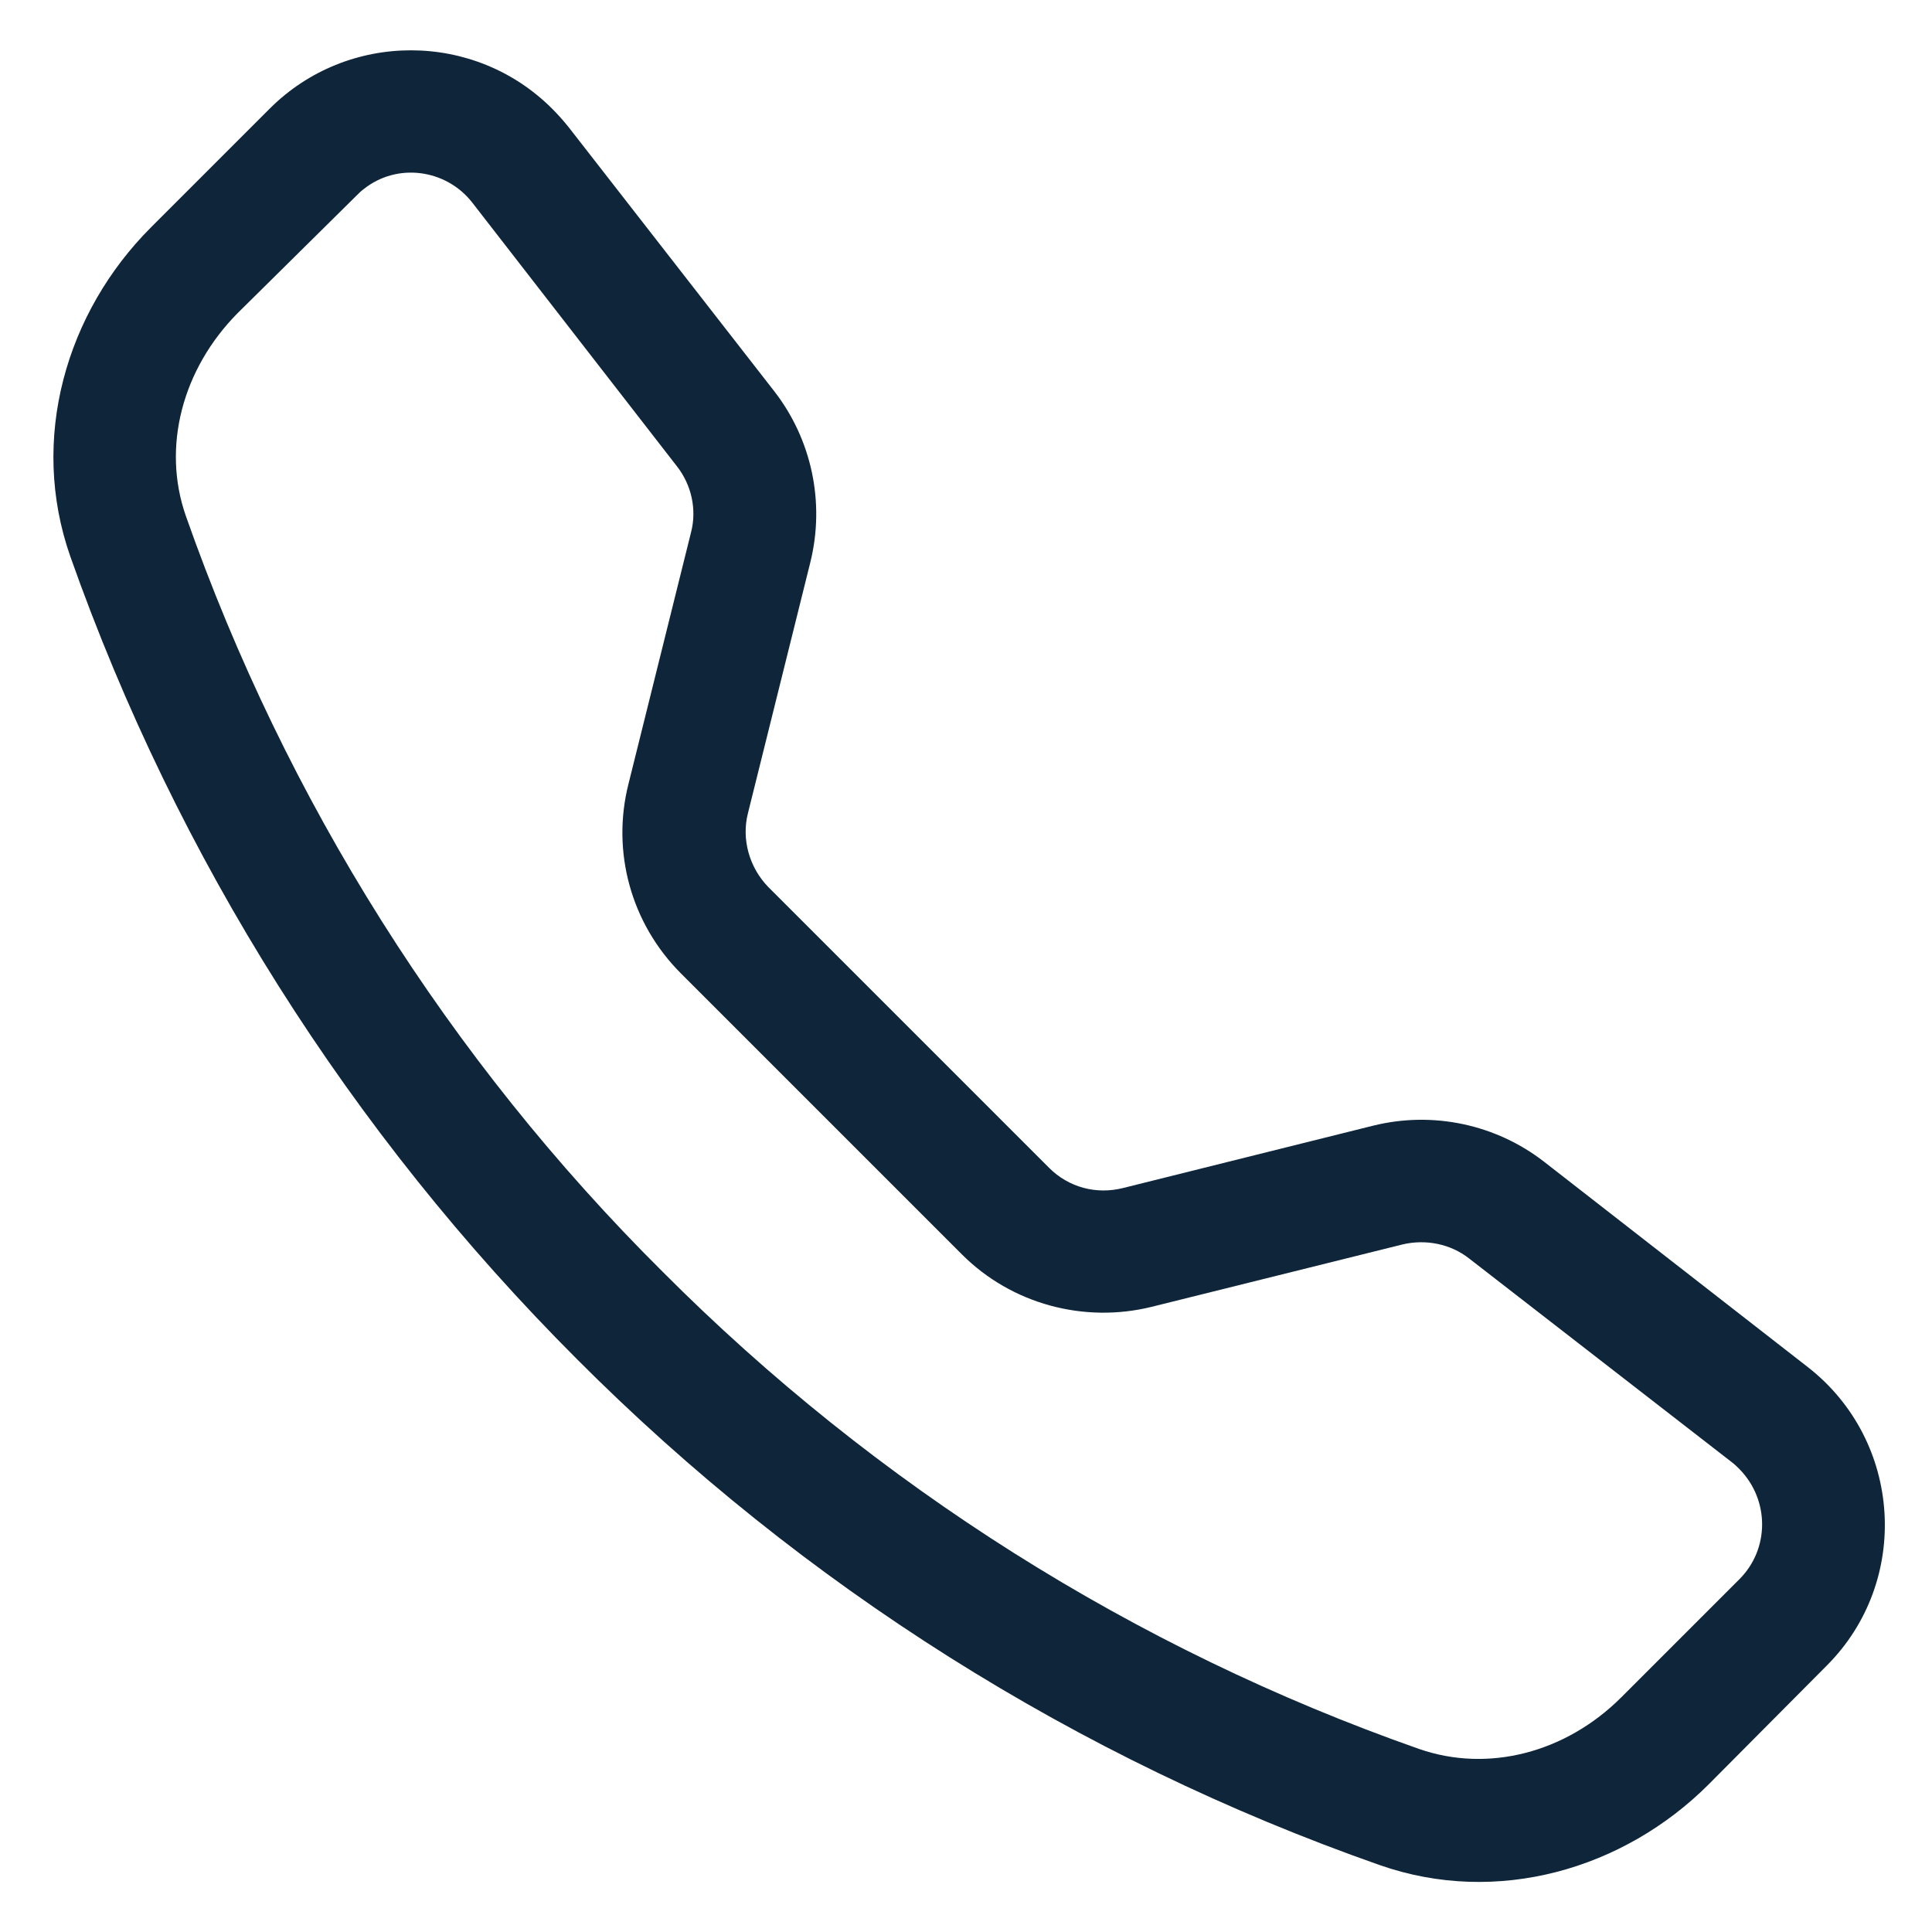 <?xml version="1.0" encoding="utf-8"?>
<!-- Generator: Adobe Illustrator 26.3.1, SVG Export Plug-In . SVG Version: 6.00 Build 0)  -->
<svg version="1.1" id="Layer_1" xmlns="http://www.w3.org/2000/svg" xmlns:xlink="http://www.w3.org/1999/xlink" x="0px" y="0px"
	 viewBox="0 0 288 288" style="enable-background:new 0 0 288 288;" xml:space="preserve">
<style type="text/css">
	.st0{fill:#0E253A;}
</style>
<path class="st0" d="M70.4,30.2c-3.9-5-11.2-6-16.2-2c-0.4,0.3-0.7,0.6-1.1,1L35.4,46.7c-8.2,8.3-11.3,19.9-7.7,30.2
	c14.9,42.4,39.2,81,71.1,112.7c31.8,31.9,70.3,56.2,112.7,71.1c10.3,3.6,21.9,0.6,30.2-7.7l17.6-17.6c4.5-4.5,4.5-11.8,0-16.4
	c-0.3-0.3-0.7-0.7-1.1-1L219,187.6c-2.8-2.2-6.5-2.9-9.9-2.1l-37.4,9.3c-10.1,2.5-20.9-0.4-28.3-7.8l-41.9-41.9
	c-7.4-7.4-10.4-18.1-7.8-28.3l9.3-37.4c0.9-3.4,0.1-7.1-2.1-9.9L70.4,30.2z M40.2,16.2c11.6-11.6,30.5-11.6,42.1,0
	c0.9,0.9,1.7,1.8,2.5,2.8l30.6,39.3c5.6,7.2,7.6,16.6,5.4,25.5l-9.3,37.4c-1,3.9,0.2,8.1,3,11l41.9,41.9c2.9,2.9,7,4,11,3l37.3-9.3
	c8.9-2.2,18.3-0.2,25.5,5.4l39.3,30.6c14.1,11,15.4,31.9,2.8,44.5L254.7,266c-12.6,12.6-31.5,18.2-49.1,12
	c-45-15.8-85.9-41.6-119.6-75.4C52.2,168.8,26.4,128,10.5,83c-6.2-17.6-0.6-36.5,12-49.1L40.2,16.2L40.2,16.2z"/>
</svg>
